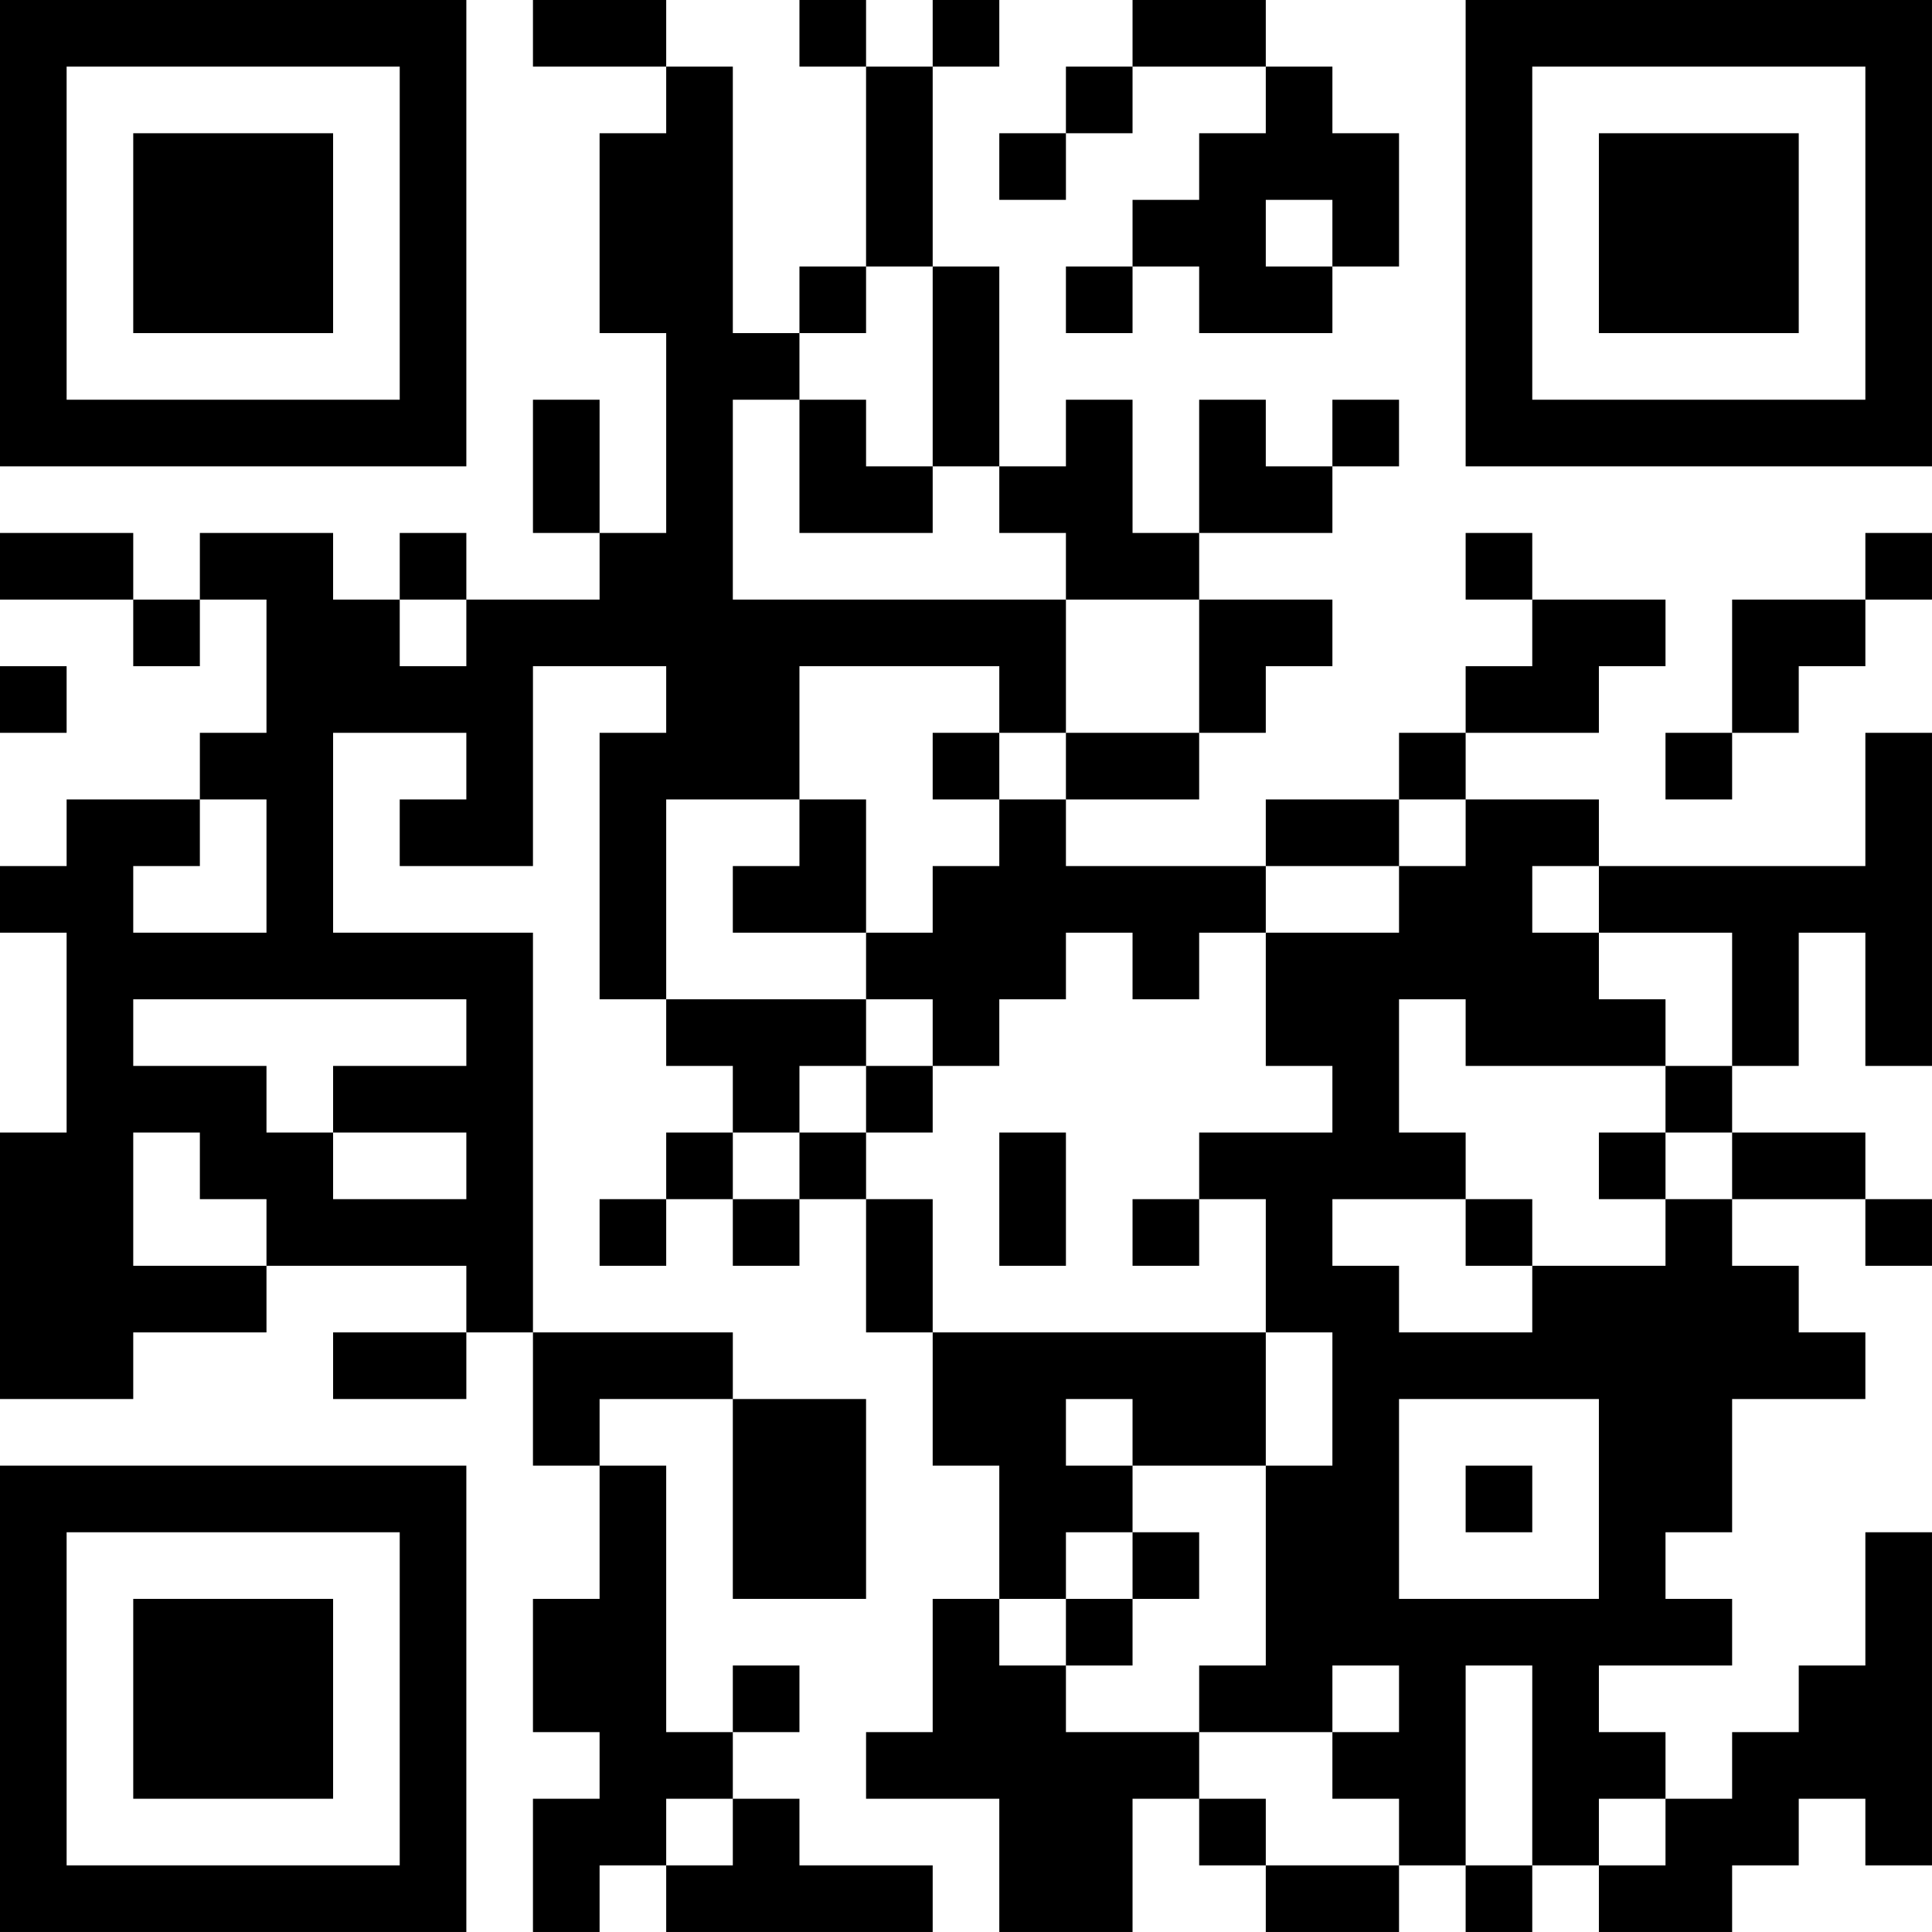 <?xml version="1.0" encoding="UTF-8"?>
<svg xmlns="http://www.w3.org/2000/svg" version="1.1" width="400" height="400" viewBox="0 0 400 400"><rect x="0" y="0" width="400" height="400" fill="#ffffff"/><g transform="scale(13.793)"><g transform="translate(0,0)"><path fill-rule="evenodd" d="M8 0L8 1L10 1L10 2L9 2L9 5L10 5L10 8L9 8L9 6L8 6L8 8L9 8L9 9L7 9L7 8L6 8L6 9L5 9L5 8L3 8L3 9L2 9L2 8L0 8L0 9L2 9L2 10L3 10L3 9L4 9L4 11L3 11L3 12L1 12L1 13L0 13L0 14L1 14L1 17L0 17L0 21L2 21L2 20L4 20L4 19L7 19L7 20L5 20L5 21L7 21L7 20L8 20L8 22L9 22L9 24L8 24L8 26L9 26L9 27L8 27L8 29L9 29L9 28L10 28L10 29L14 29L14 28L12 28L12 27L11 27L11 26L12 26L12 25L11 25L11 26L10 26L10 22L9 22L9 21L11 21L11 24L13 24L13 21L11 21L11 20L8 20L8 14L5 14L5 11L7 11L7 12L6 12L6 13L8 13L8 10L10 10L10 11L9 11L9 15L10 15L10 16L11 16L11 17L10 17L10 18L9 18L9 19L10 19L10 18L11 18L11 19L12 19L12 18L13 18L13 20L14 20L14 22L15 22L15 24L14 24L14 26L13 26L13 27L15 27L15 29L17 29L17 27L18 27L18 28L19 28L19 29L21 29L21 28L22 28L22 29L23 29L23 28L24 28L24 29L26 29L26 28L27 28L27 27L28 27L28 28L29 28L29 23L28 23L28 25L27 25L27 26L26 26L26 27L25 27L25 26L24 26L24 25L26 25L26 24L25 24L25 23L26 23L26 21L28 21L28 20L27 20L27 19L26 19L26 18L28 18L28 19L29 19L29 18L28 18L28 17L26 17L26 16L27 16L27 14L28 14L28 16L29 16L29 11L28 11L28 13L24 13L24 12L22 12L22 11L24 11L24 10L25 10L25 9L23 9L23 8L22 8L22 9L23 9L23 10L22 10L22 11L21 11L21 12L19 12L19 13L16 13L16 12L18 12L18 11L19 11L19 10L20 10L20 9L18 9L18 8L20 8L20 7L21 7L21 6L20 6L20 7L19 7L19 6L18 6L18 8L17 8L17 6L16 6L16 7L15 7L15 4L14 4L14 1L15 1L15 0L14 0L14 1L13 1L13 0L12 0L12 1L13 1L13 4L12 4L12 5L11 5L11 1L10 1L10 0ZM17 0L17 1L16 1L16 2L15 2L15 3L16 3L16 2L17 2L17 1L19 1L19 2L18 2L18 3L17 3L17 4L16 4L16 5L17 5L17 4L18 4L18 5L20 5L20 4L21 4L21 2L20 2L20 1L19 1L19 0ZM19 3L19 4L20 4L20 3ZM13 4L13 5L12 5L12 6L11 6L11 9L16 9L16 11L15 11L15 10L12 10L12 12L10 12L10 15L13 15L13 16L12 16L12 17L11 17L11 18L12 18L12 17L13 17L13 18L14 18L14 20L19 20L19 22L17 22L17 21L16 21L16 22L17 22L17 23L16 23L16 24L15 24L15 25L16 25L16 26L18 26L18 27L19 27L19 28L21 28L21 27L20 27L20 26L21 26L21 25L20 25L20 26L18 26L18 25L19 25L19 22L20 22L20 20L19 20L19 18L18 18L18 17L20 17L20 16L19 16L19 14L21 14L21 13L22 13L22 12L21 12L21 13L19 13L19 14L18 14L18 15L17 15L17 14L16 14L16 15L15 15L15 16L14 16L14 15L13 15L13 14L14 14L14 13L15 13L15 12L16 12L16 11L18 11L18 9L16 9L16 8L15 8L15 7L14 7L14 4ZM12 6L12 8L14 8L14 7L13 7L13 6ZM28 8L28 9L26 9L26 11L25 11L25 12L26 12L26 11L27 11L27 10L28 10L28 9L29 9L29 8ZM6 9L6 10L7 10L7 9ZM0 10L0 11L1 11L1 10ZM14 11L14 12L15 12L15 11ZM3 12L3 13L2 13L2 14L4 14L4 12ZM12 12L12 13L11 13L11 14L13 14L13 12ZM23 13L23 14L24 14L24 15L25 15L25 16L22 16L22 15L21 15L21 17L22 17L22 18L20 18L20 19L21 19L21 20L23 20L23 19L25 19L25 18L26 18L26 17L25 17L25 16L26 16L26 14L24 14L24 13ZM2 15L2 16L4 16L4 17L5 17L5 18L7 18L7 17L5 17L5 16L7 16L7 15ZM13 16L13 17L14 17L14 16ZM2 17L2 19L4 19L4 18L3 18L3 17ZM15 17L15 19L16 19L16 17ZM24 17L24 18L25 18L25 17ZM17 18L17 19L18 19L18 18ZM22 18L22 19L23 19L23 18ZM21 21L21 24L24 24L24 21ZM22 22L22 23L23 23L23 22ZM17 23L17 24L16 24L16 25L17 25L17 24L18 24L18 23ZM22 25L22 28L23 28L23 25ZM10 27L10 28L11 28L11 27ZM24 27L24 28L25 28L25 27ZM0 0L0 7L7 7L7 0ZM1 1L1 6L6 6L6 1ZM2 2L2 5L5 5L5 2ZM22 0L22 7L29 7L29 0ZM23 1L23 6L28 6L28 1ZM24 2L24 5L27 5L27 2ZM0 22L0 29L7 29L7 22ZM1 23L1 28L6 28L6 23ZM2 24L2 27L5 27L5 24Z" fill="#000000"/></g></g></svg>
